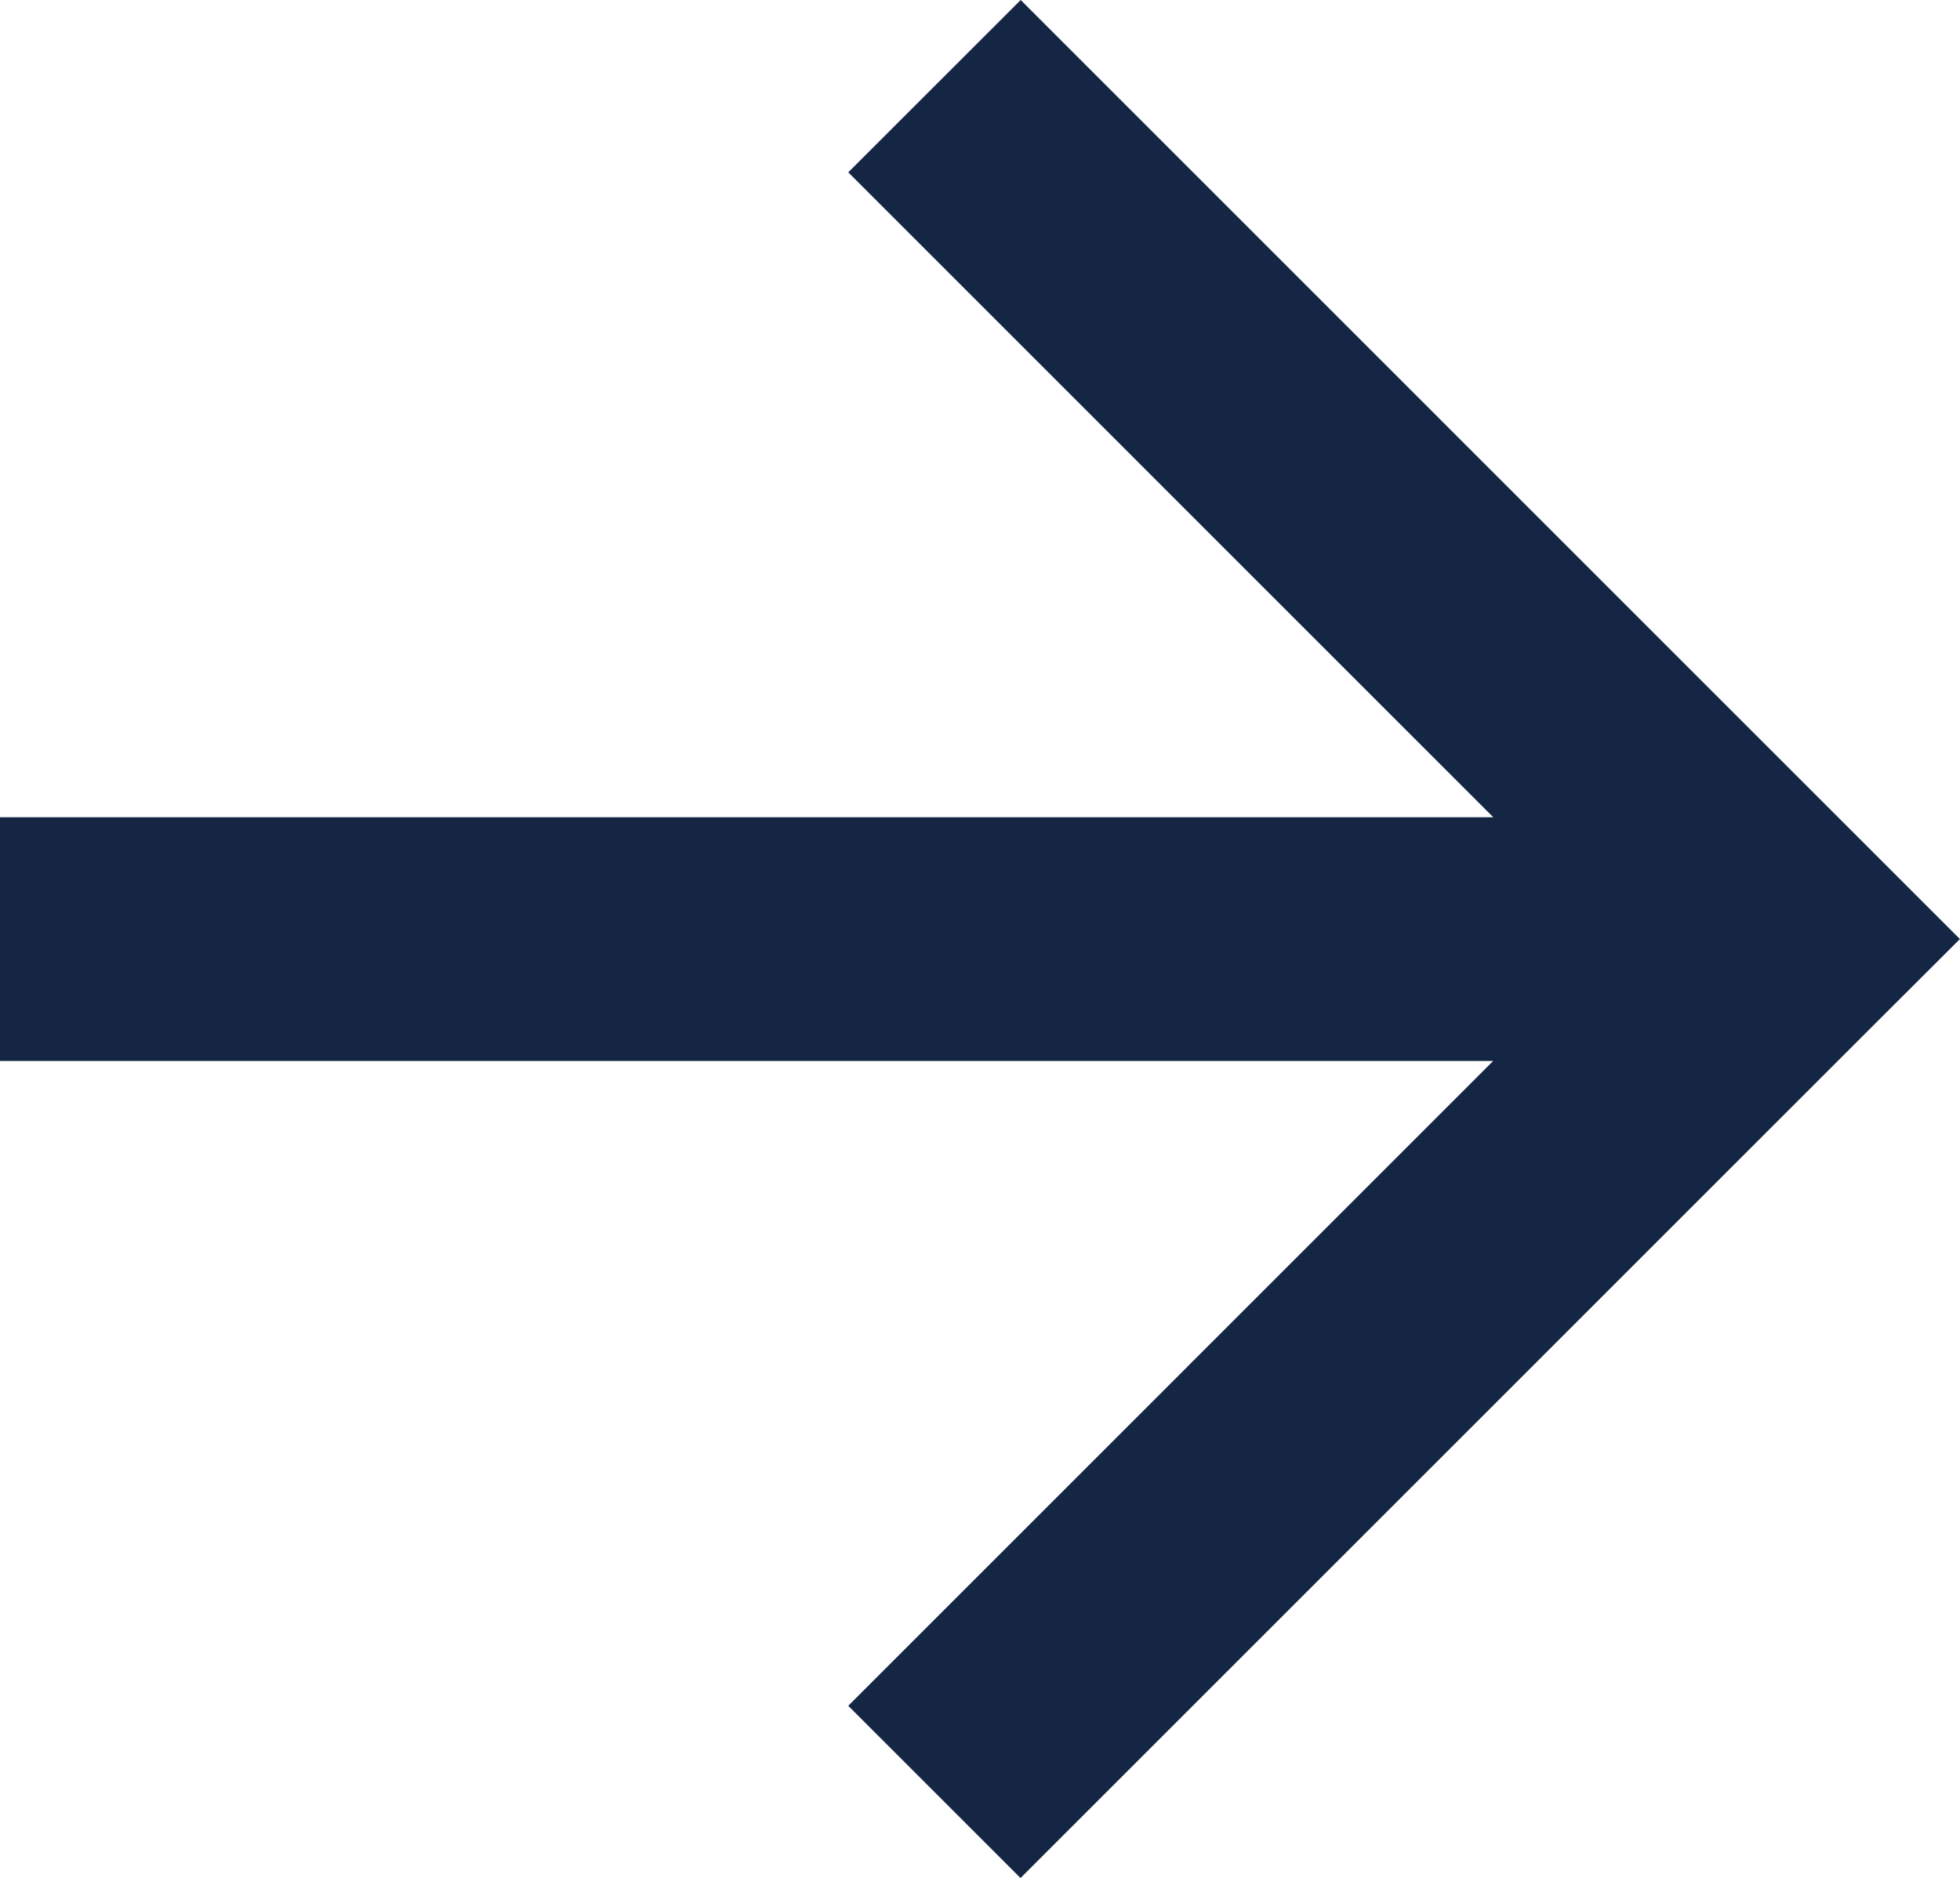 <svg xmlns="http://www.w3.org/2000/svg" width="20.992" height="20.12" viewBox="0 0 20.992 20.12">
  <path id="Enginzyme-2" d="M10.929,20.413l9.137-9.137.925-.923-.923-.923L10.932.293,9.085,2.139l6.908,6.909H0v2.611H15.992L9.085,18.567l1.846,1.846Z" transform="translate(0 -0.293)" fill="#142644" fill-rule="evenodd"/>
</svg>
